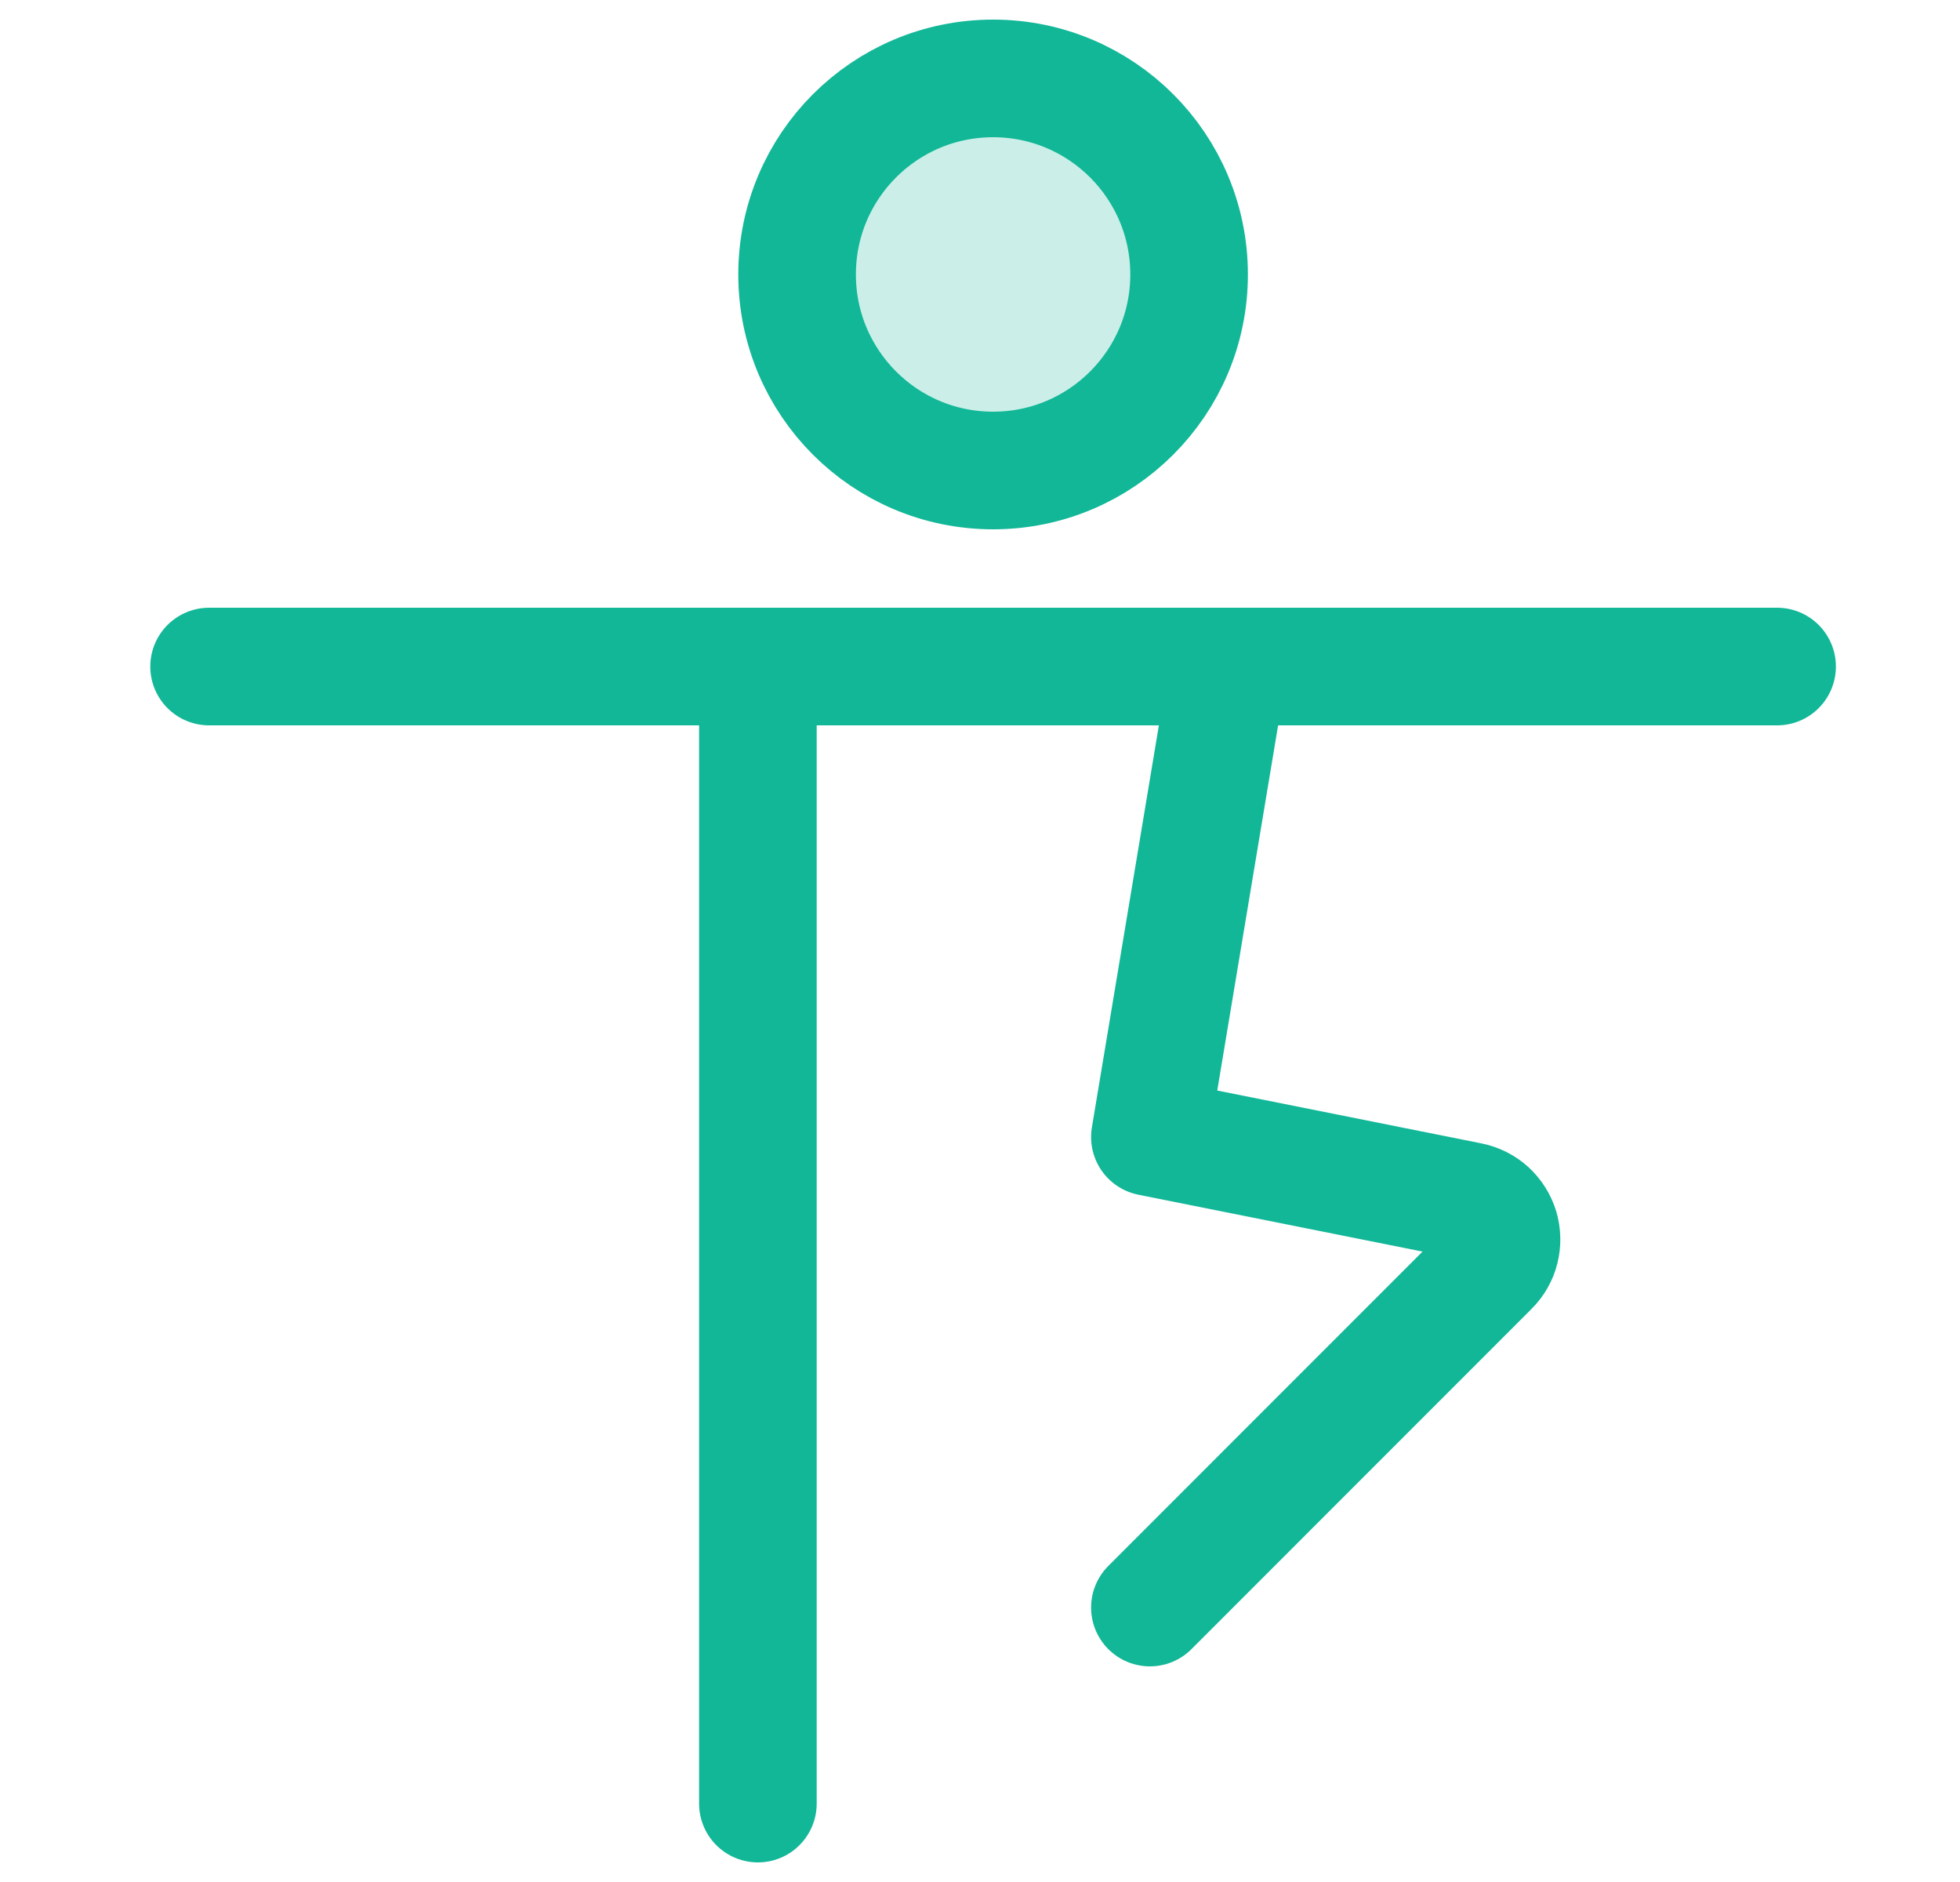 <svg width="25" height="24" viewBox="0 0 25 24" fill="none" xmlns="http://www.w3.org/2000/svg">
<g id="balance 1">
<g id="Group">
<path id="Vector" d="M15.667 8.5L14.667 14.5L18.751 15.317C18.839 15.335 18.922 15.376 18.989 15.437C19.055 15.498 19.105 15.576 19.131 15.662C19.157 15.749 19.159 15.841 19.137 15.929C19.116 16.016 19.07 16.096 19.006 16.16L14.667 20.5" stroke="#11B797" stroke-width="1.5" stroke-linecap="round" stroke-linejoin="round"/>
<path id="Vector_2" d="M12.667 6C14.047 6 15.167 4.881 15.167 3.5C15.167 2.119 14.047 1 12.667 1C11.286 1 10.167 2.119 10.167 3.5C10.167 4.881 11.286 6 12.667 6Z" fill="#CBEFE8" stroke="#11B797" stroke-width="1.5" stroke-linecap="round" stroke-linejoin="round"/>
<path id="Vector_3" d="M2.667 8.5H22.667" stroke="#11B797" stroke-width="1.5" stroke-linecap="round" stroke-linejoin="round"/>
<path id="Vector_4" d="M9.667 8.5V23" stroke="#11B797" stroke-width="1.5" stroke-linecap="round" stroke-linejoin="round"/>
</g>
</g>
</svg>
